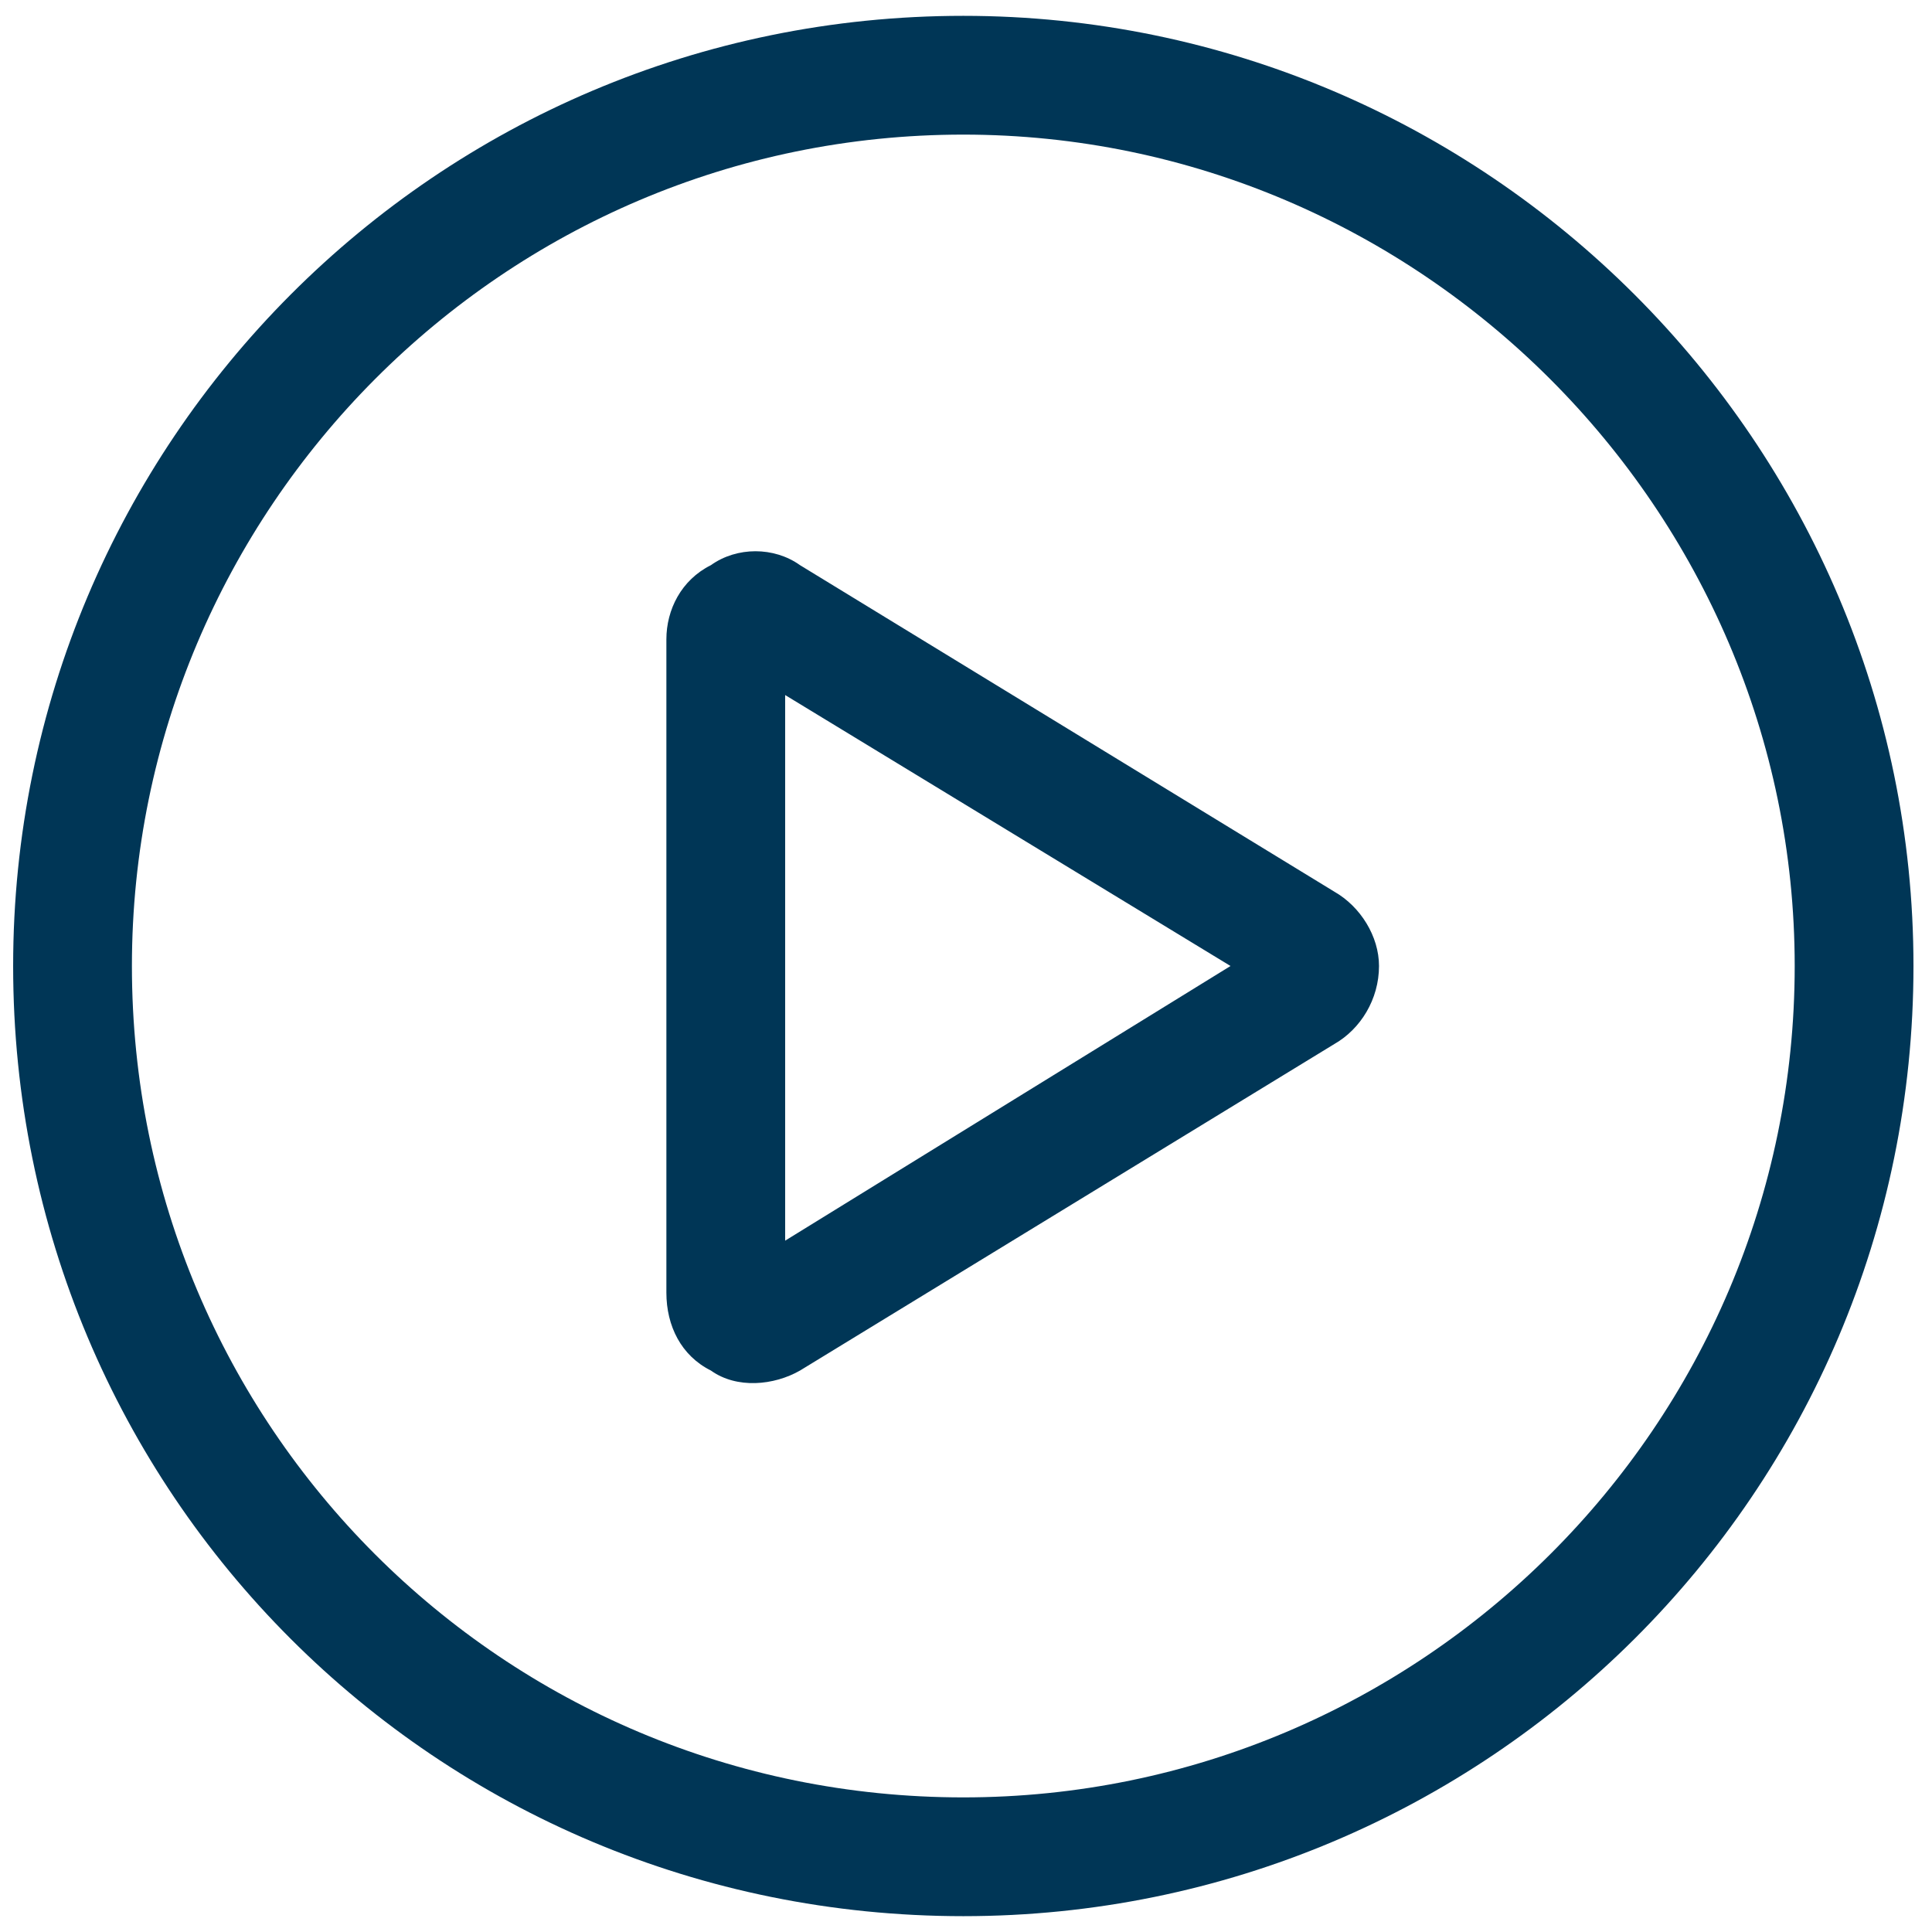 <svg width="61" height="61" viewBox="0 0 61 61" fill="none" xmlns="http://www.w3.org/2000/svg">
<path d="M42.134 28.156C42.954 28.625 43.54 29.562 43.54 30.5C43.54 31.555 42.954 32.492 42.134 32.961L25.259 43.273C24.439 43.742 23.267 43.859 22.446 43.273C21.509 42.805 21.04 41.867 21.04 40.812V20.188C21.04 19.25 21.509 18.312 22.446 17.844C23.267 17.258 24.439 17.258 25.259 17.844L42.134 28.156ZM24.79 21.945V39.172L38.852 30.5L24.79 21.945ZM0.415 30.5C0.415 13.977 13.774 0.5 30.415 0.5C46.938 0.5 60.415 13.977 60.415 30.5C60.415 47.141 46.938 60.5 30.415 60.5C13.774 60.5 0.415 47.141 0.415 30.5ZM30.415 56.75C44.829 56.75 56.665 45.031 56.665 30.5C56.665 16.086 44.829 4.25 30.415 4.25C15.884 4.25 4.165 16.086 4.165 30.5C4.165 45.031 15.884 56.75 30.415 56.75Z" fill="#003656"/>
</svg>
